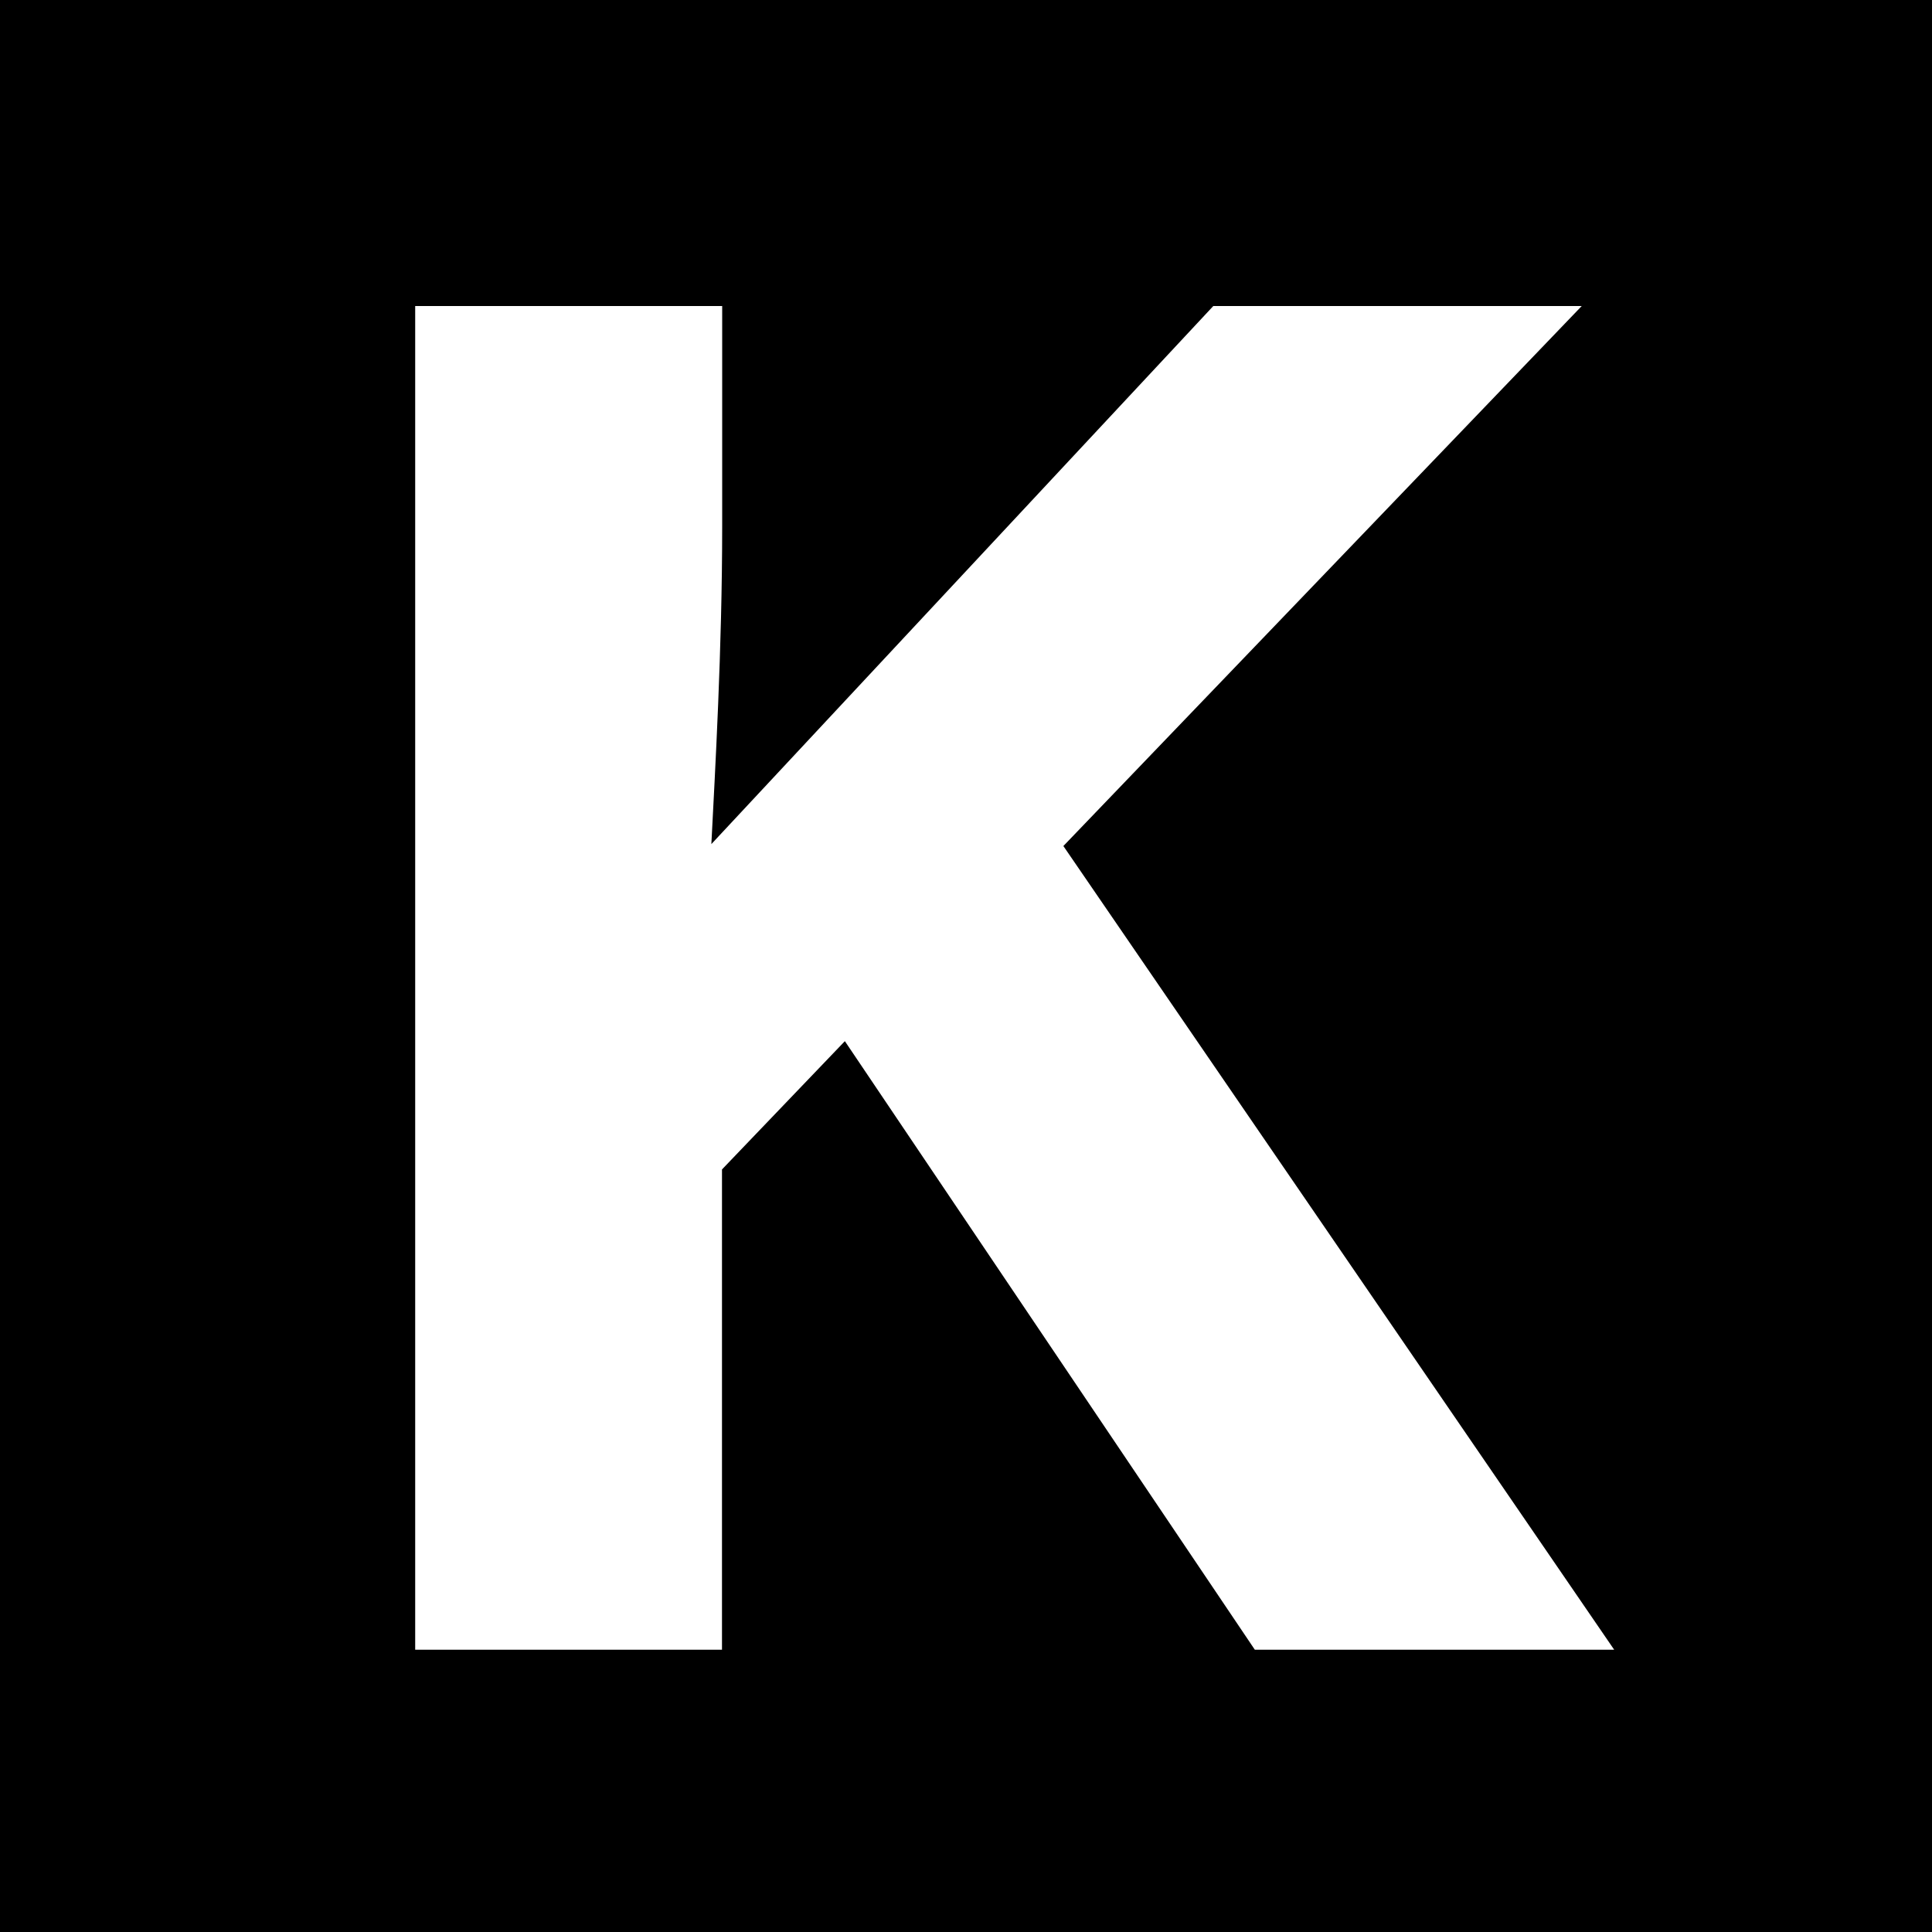 <?xml version="1.0" encoding="UTF-8"?>
<svg width="1000px" height="1000px" viewBox="0 0 1000 1000" version="1.1" xmlns="http://www.w3.org/2000/svg" xmlns:xlink="http://www.w3.org/1999/xlink">
    <title>K</title>
    <g id="K" stroke="none" stroke-width="1" fill="none" fill-rule="evenodd">
        <rect id="Rectangle" fill="#000000" fill-rule="nonzero" x="0" y="0" width="1000" height="1000"></rect>
        <path d="M214.9,158.4 L373.8,158.4 L373.8,272.4 C373.8,336 370.1,399.5 368.2,436.9 L628,158.4 L818.7,158.4 L550.4,437.9 L835.5,853.9 L649.5,853.9 L437.3,538.9 L373.7,605.3 L373.7,853.9 L214.9,853.9 L214.9,158.4 Z" id="Path" fill="#FFFFFF" fill-rule="nonzero"></path>
    </g>
</svg>